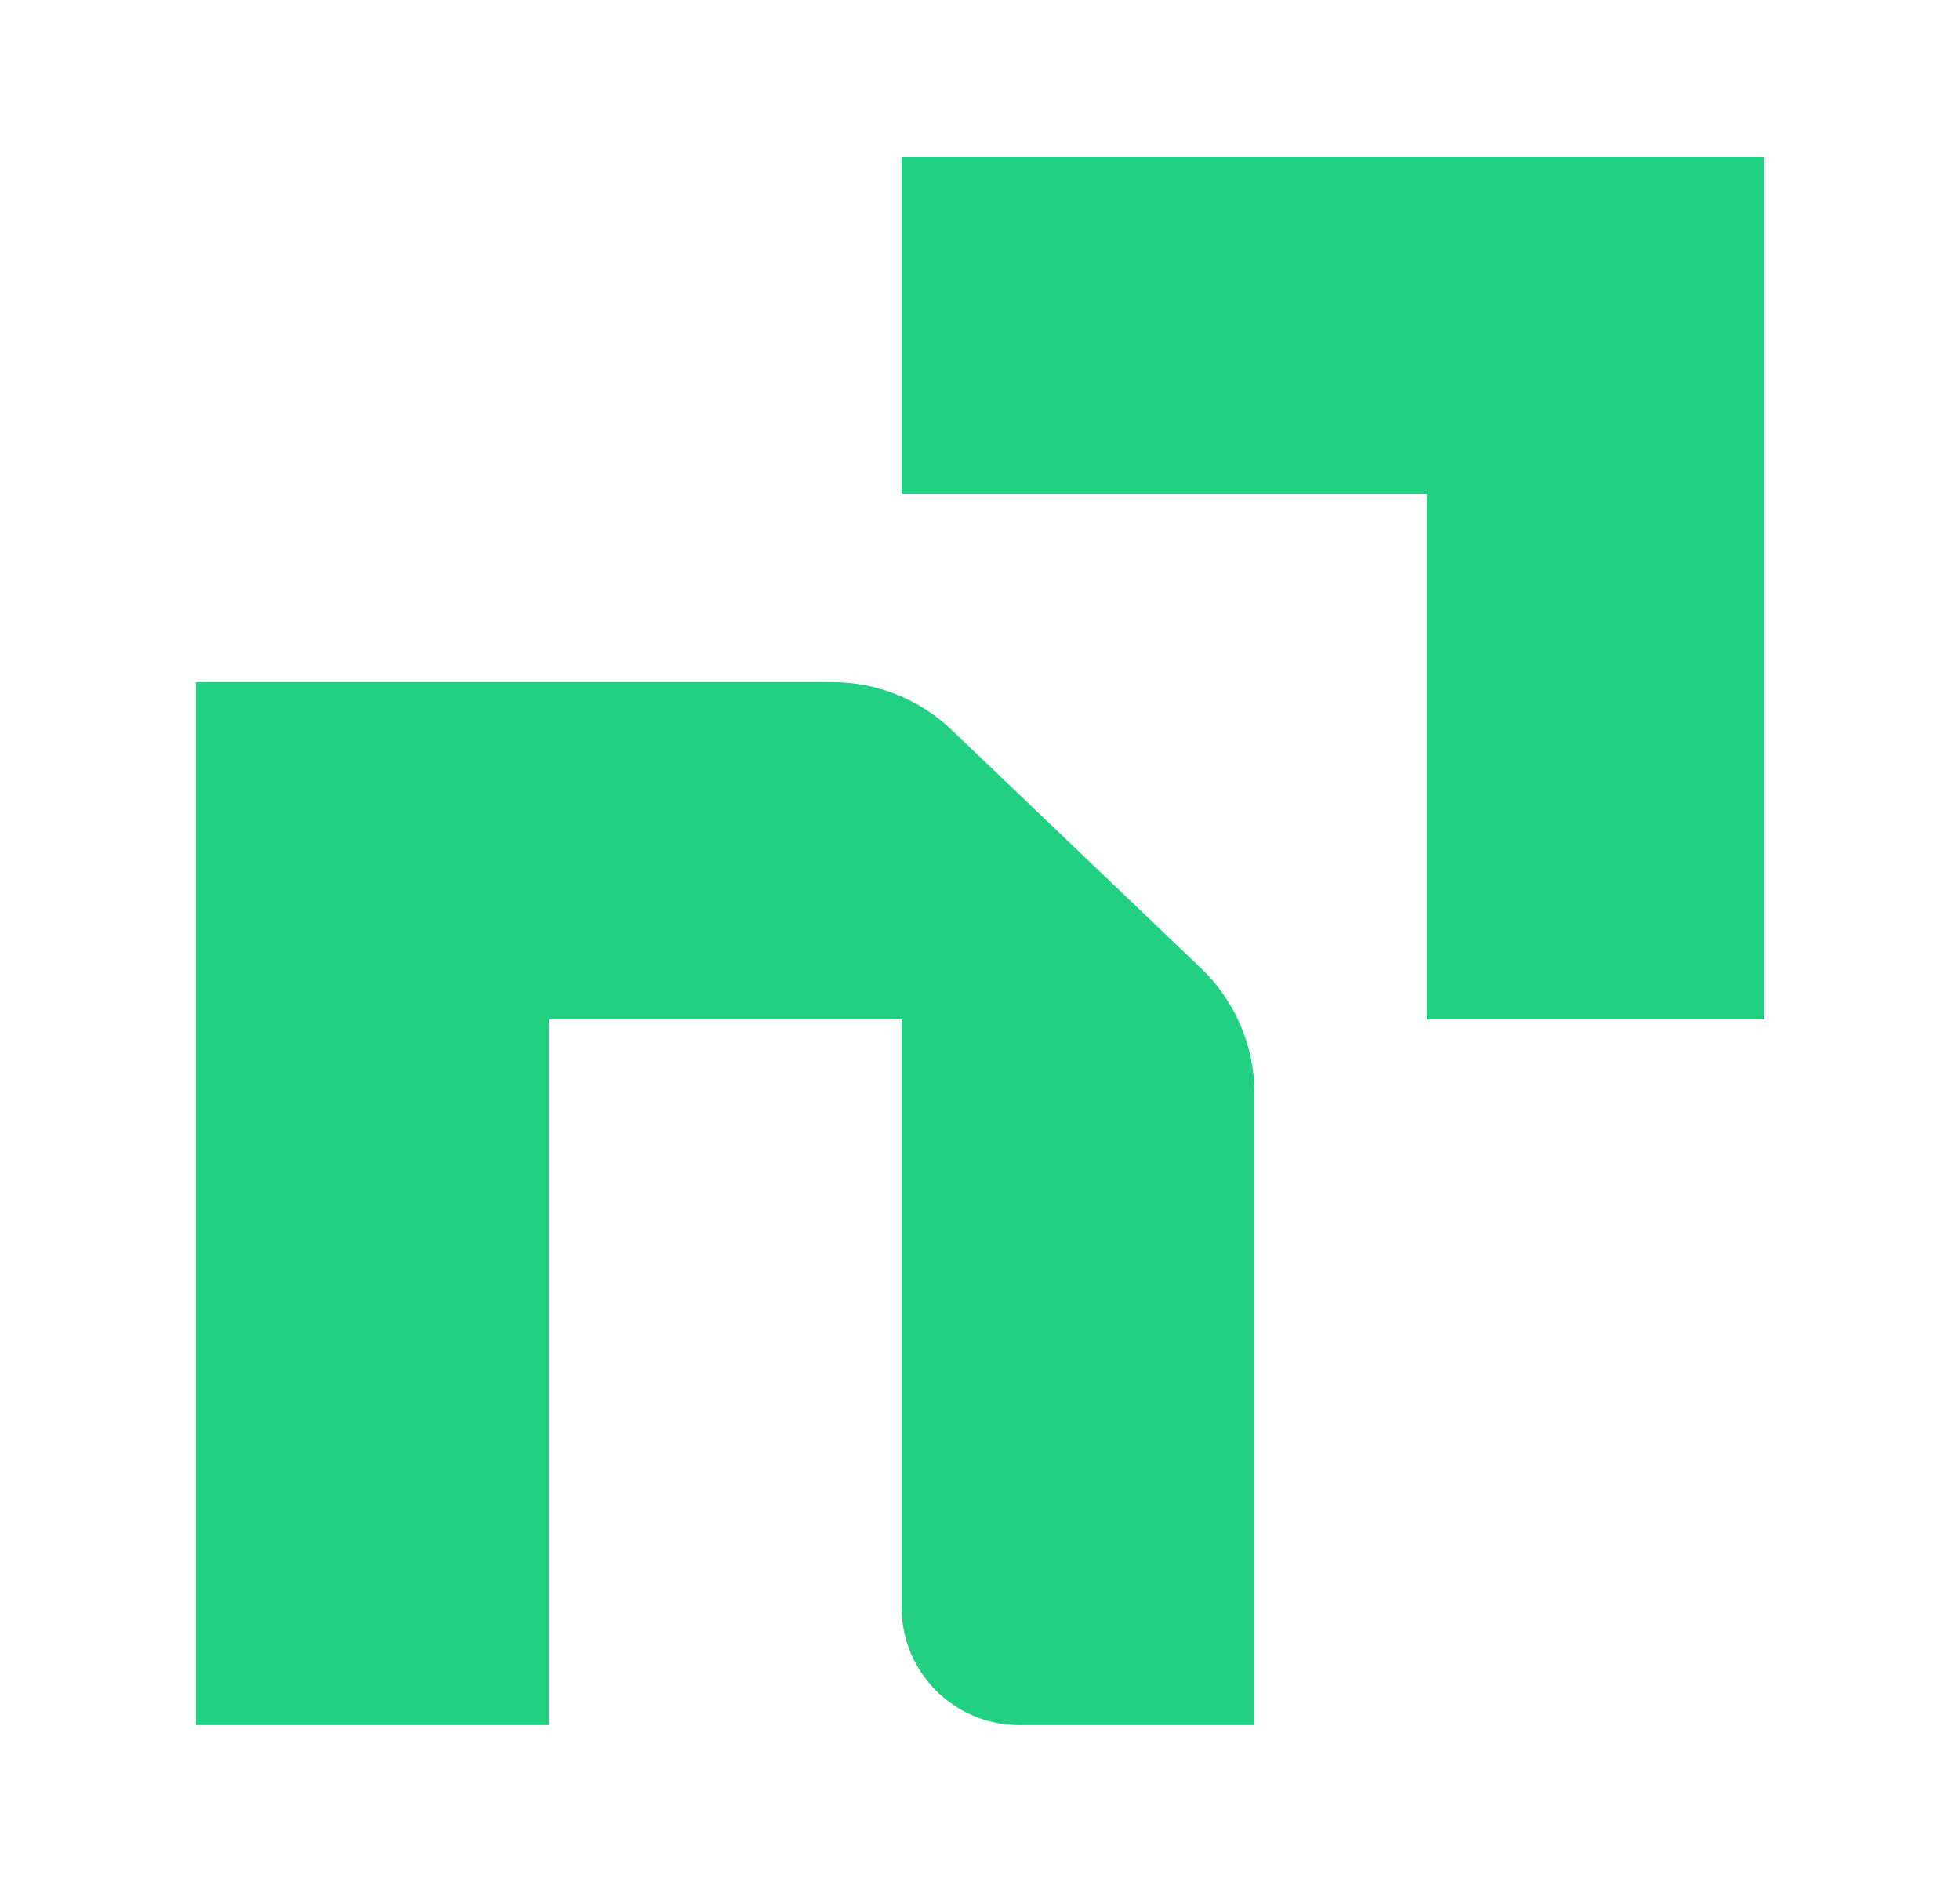 <svg width="25" height="24" viewBox="0 0 25 24" fill="none" xmlns="http://www.w3.org/2000/svg">
<path d="M12.138 9.308C11.729 8.917 11.184 8.699 10.618 8.699H2.5V21.999H7V12.999H11.5V20.499C11.5 21.327 12.172 21.999 13 21.999H16V13.94C16 13.339 15.754 12.765 15.32 12.349L12.138 9.308Z" fill="#22D081"/>
<path d="M11.5 2V6.3H18.2V13H22.5V2H11.5Z" fill="#22D081"/>
</svg>
